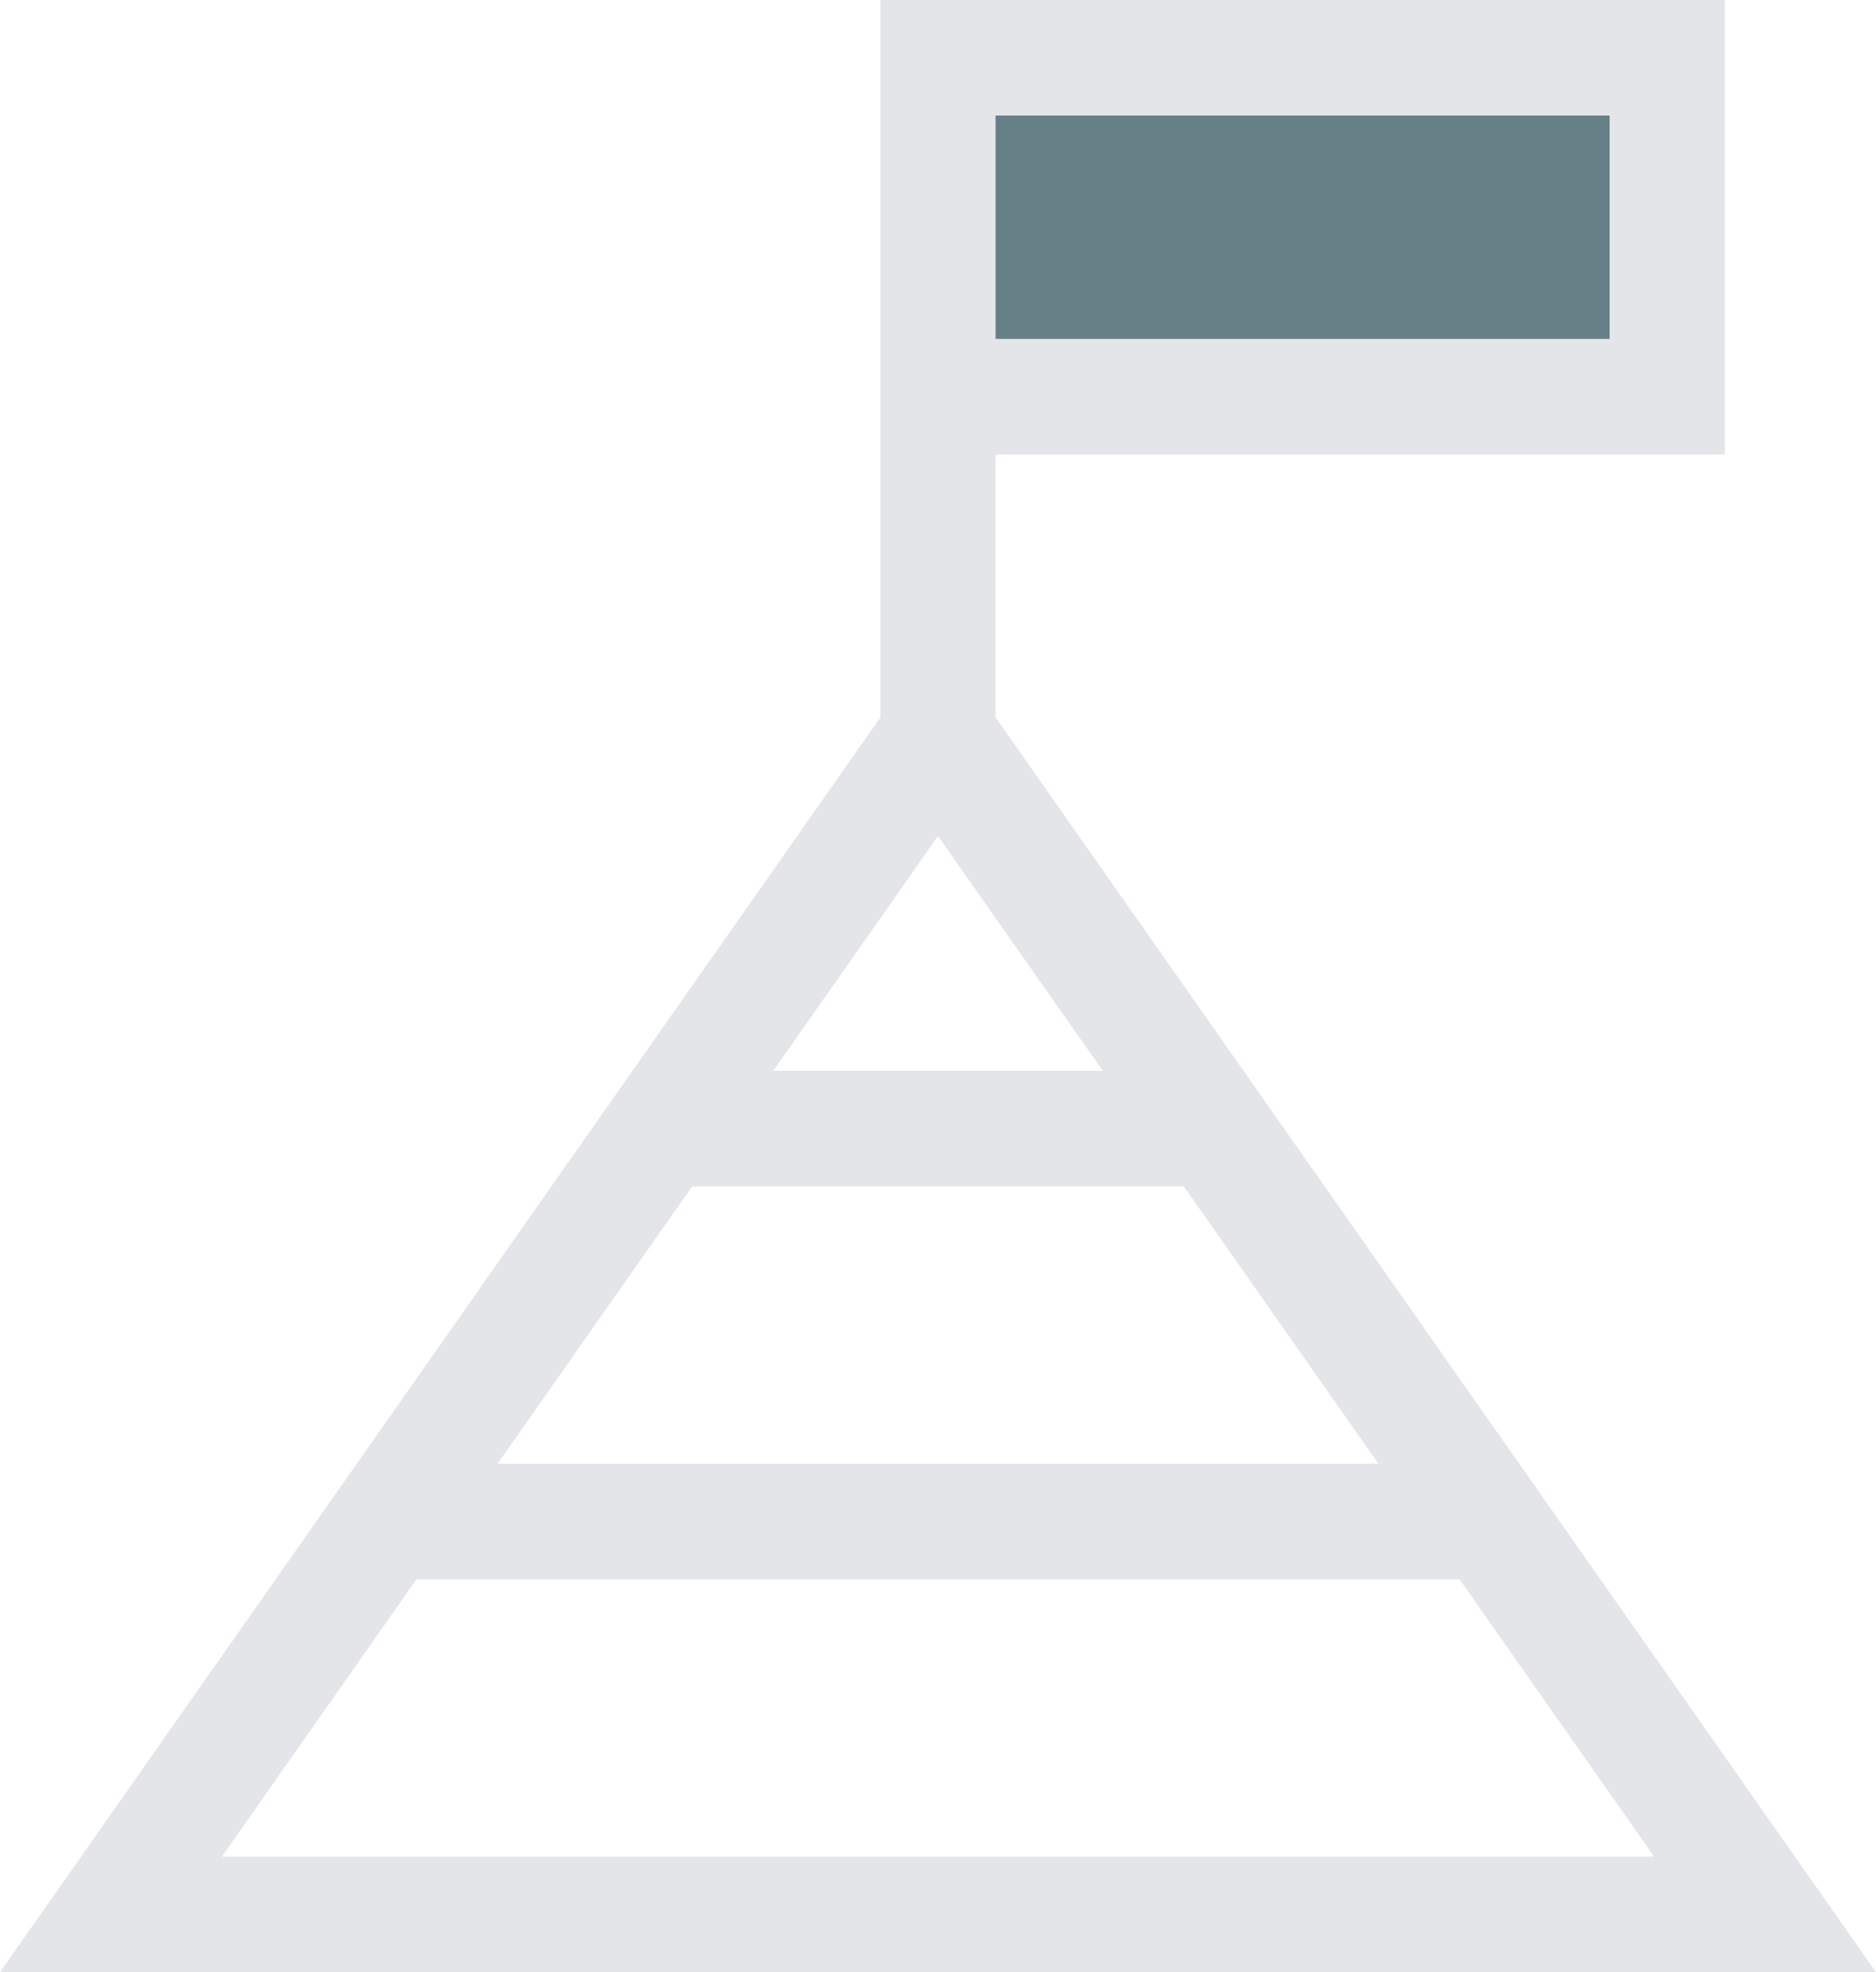 <svg xmlns="http://www.w3.org/2000/svg" width="78" height="82" viewBox="0 0 78 82" fill="none"><path fill-rule="evenodd" clip-rule="evenodd" d="M39.001 15.724H69.842V1.617H39.001V15.724Z" fill="#677F87"></path><path fill-rule="evenodd" clip-rule="evenodd" d="M36.606 0V29.829L0 82H78L41.394 29.829V18.898H71.713V0H36.606ZM41.394 14.093H66.924V4.805H41.394V14.093ZM39.001 34.763L45.85 44.523H32.151L39.001 34.763ZM28.779 49.33H49.221L57.312 60.859H20.689L28.779 49.33ZM17.317 65.664H60.683L68.773 77.197H9.227L17.317 65.664Z" fill="#E3E5E8"></path></svg>
